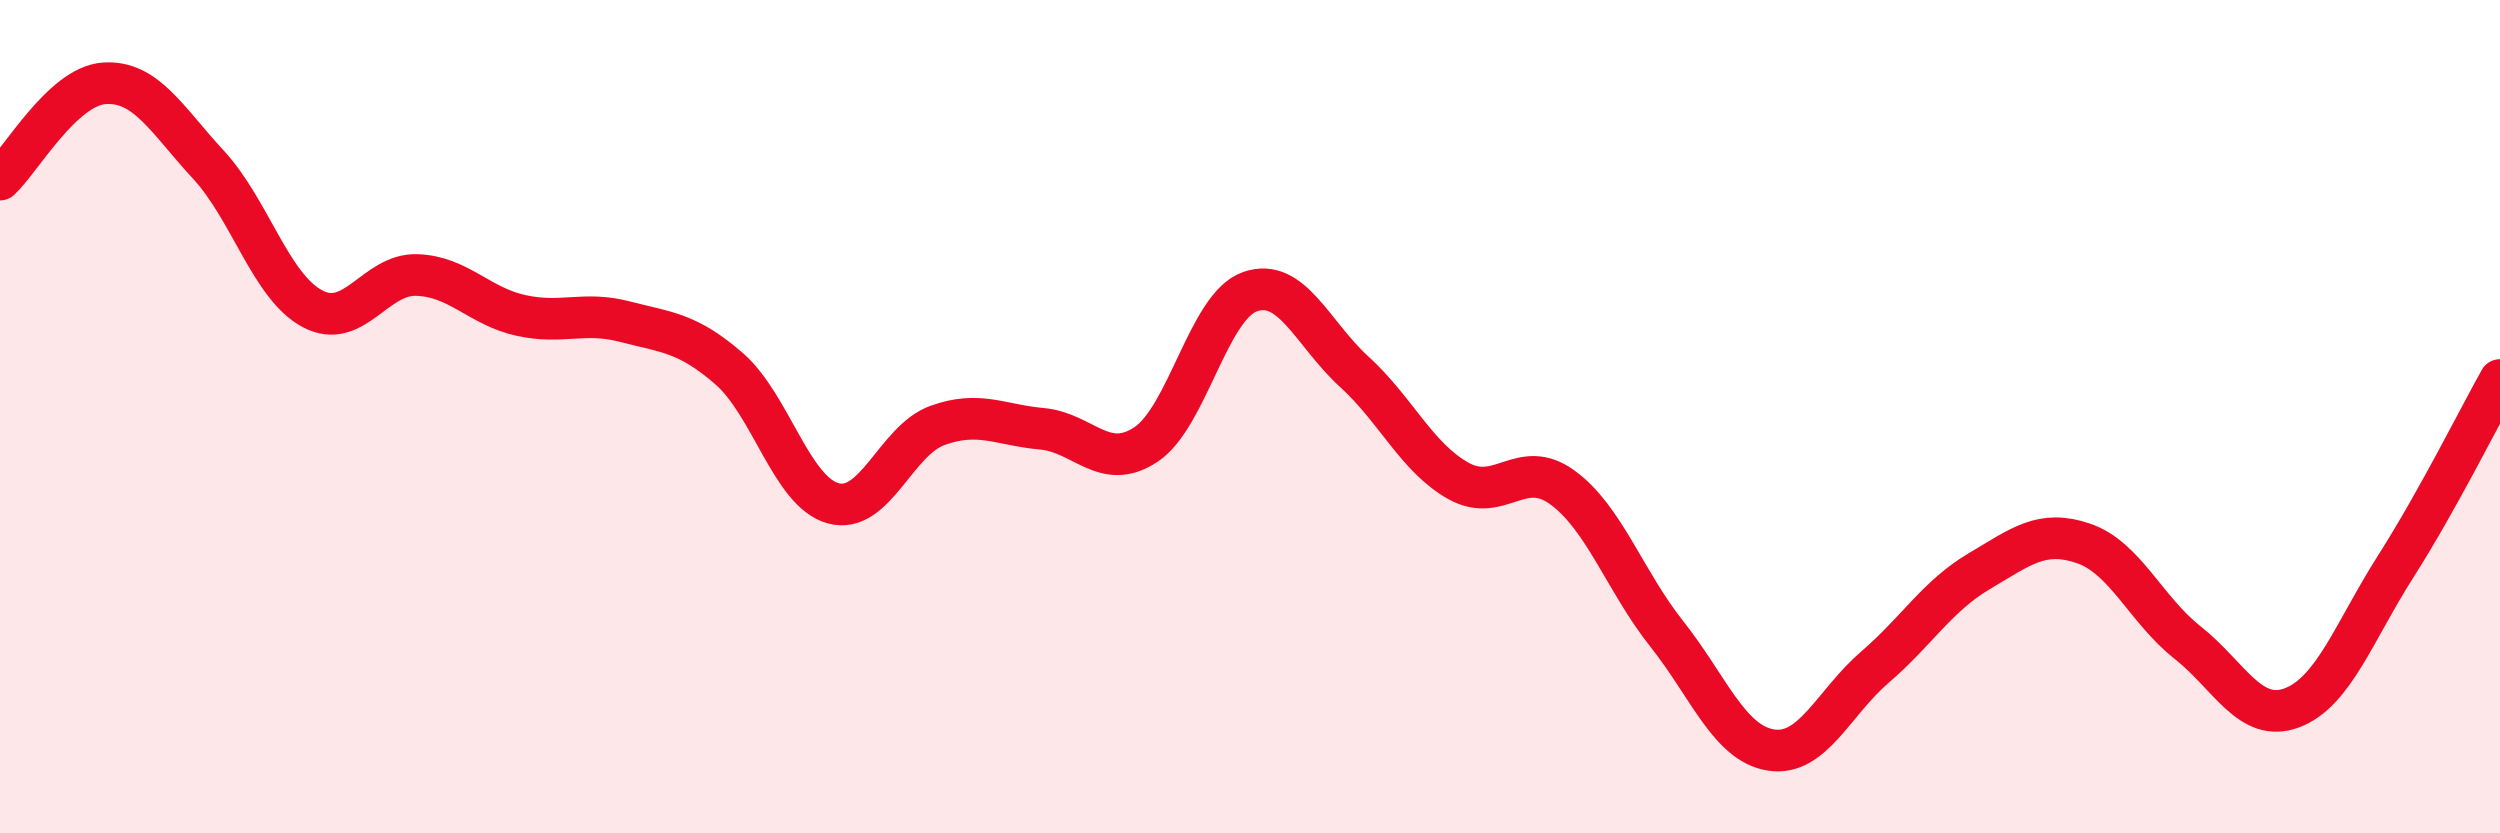 
    <svg width="60" height="20" viewBox="0 0 60 20" xmlns="http://www.w3.org/2000/svg">
      <path
        d="M 0,4.31 C 0.5,3.85 1.5,2.07 2.5,2 C 3.5,1.93 4,2.87 5,3.95 C 6,5.03 6.5,6.88 7.5,7.41 C 8.5,7.94 9,6.57 10,6.6 C 11,6.63 11.5,7.35 12.5,7.57 C 13.5,7.79 14,7.46 15,7.72 C 16,7.98 16.5,7.98 17.5,8.85 C 18.5,9.72 19,11.81 20,12.08 C 21,12.35 21.5,10.57 22.5,10.21 C 23.5,9.85 24,10.2 25,10.29 C 26,10.38 26.5,11.33 27.5,10.67 C 28.5,10.01 29,7.35 30,7 C 31,6.65 31.5,8.01 32.5,8.92 C 33.5,9.83 34,10.98 35,11.54 C 36,12.1 36.5,10.97 37.5,11.7 C 38.5,12.43 39,13.95 40,15.21 C 41,16.47 41.5,17.84 42.5,18 C 43.5,18.16 44,16.87 45,16.01 C 46,15.15 46.5,14.3 47.5,13.71 C 48.5,13.12 49,12.7 50,13.04 C 51,13.38 51.5,14.63 52.5,15.42 C 53.5,16.21 54,17.36 55,16.99 C 56,16.62 56.5,15.16 57.5,13.59 C 58.5,12.02 59.5,10.01 60,9.12L60 20L0 20Z"
        fill="#EB0A25"
        opacity="0.1"
        stroke-linecap="round"
        stroke-linejoin="round"
      />
      <path
        d="M 0,4.31 C 0.5,3.85 1.5,2.07 2.5,2 C 3.5,1.93 4,2.87 5,3.95 C 6,5.03 6.5,6.88 7.5,7.41 C 8.5,7.94 9,6.57 10,6.6 C 11,6.63 11.5,7.35 12.5,7.57 C 13.5,7.79 14,7.46 15,7.72 C 16,7.98 16.5,7.98 17.5,8.85 C 18.5,9.72 19,11.81 20,12.08 C 21,12.35 21.5,10.57 22.5,10.21 C 23.5,9.85 24,10.2 25,10.29 C 26,10.38 26.5,11.33 27.5,10.67 C 28.5,10.01 29,7.35 30,7 C 31,6.65 31.5,8.01 32.5,8.92 C 33.5,9.83 34,10.98 35,11.54 C 36,12.1 36.5,10.97 37.5,11.7 C 38.5,12.43 39,13.95 40,15.21 C 41,16.47 41.5,17.84 42.5,18 C 43.5,18.16 44,16.87 45,16.01 C 46,15.15 46.5,14.3 47.5,13.71 C 48.5,13.12 49,12.7 50,13.04 C 51,13.38 51.5,14.63 52.5,15.42 C 53.5,16.21 54,17.36 55,16.99 C 56,16.62 56.5,15.16 57.5,13.59 C 58.5,12.02 59.5,10.01 60,9.12"
        stroke="#EB0A25"
        stroke-width="1"
        fill="none"
        stroke-linecap="round"
        stroke-linejoin="round"
      />
    </svg>
  